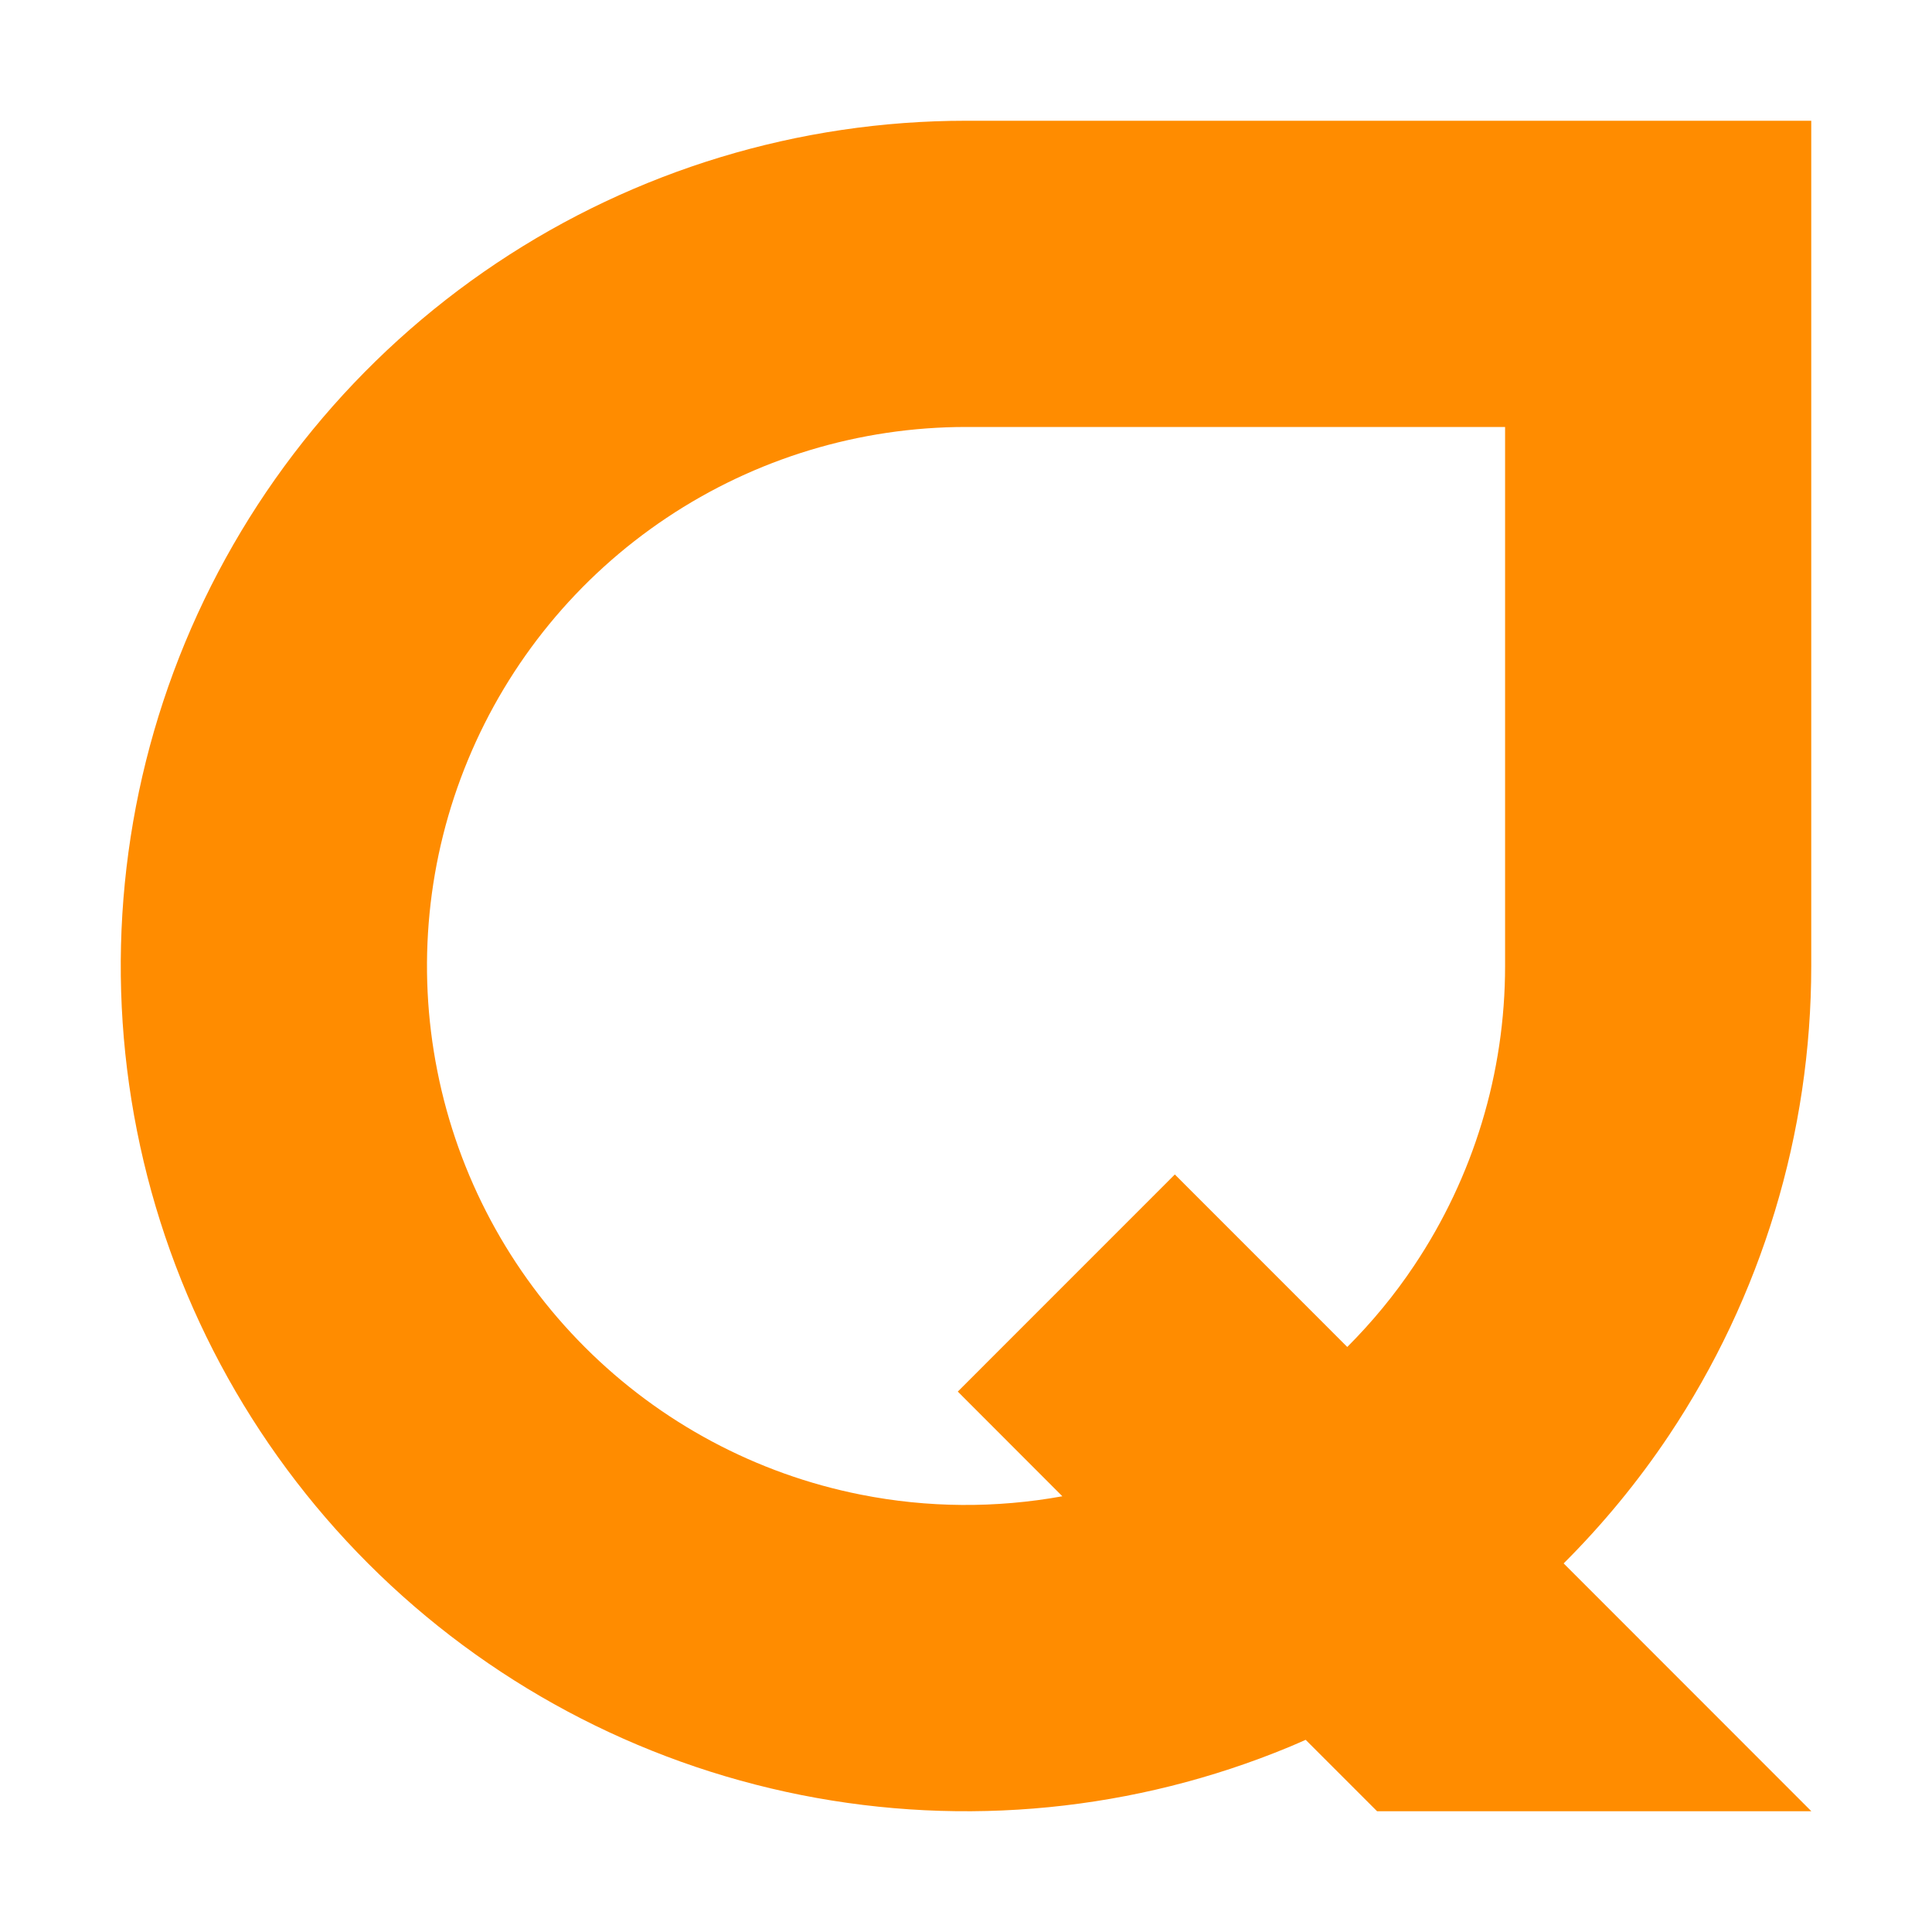 <?xml version="1.0" encoding="UTF-8"?> <svg xmlns="http://www.w3.org/2000/svg" width="32" height="32" viewBox="0 0 32 32" fill="none"><path d="M30 29.998L25.899 25.895C26.544 25.251 27.129 24.543 27.641 23.777C29.179 21.474 30 18.767 30 15.999V2H16.001C13.232 2 10.526 2.82 8.223 4.359C5.921 5.898 4.127 8.084 3.066 10.642C2.006 13.2 1.729 16.015 2.269 18.731C2.808 21.447 4.143 23.942 6.101 25.9C8.059 27.858 10.554 29.191 13.269 29.731C15.985 30.271 18.799 29.994 21.356 28.934C21.448 28.896 21.536 28.856 21.626 28.817L22.809 30H29.998L30 29.998ZM14.258 24.756C12.525 24.413 10.934 23.561 9.687 22.313C8.438 21.065 7.587 19.473 7.244 17.741C6.899 16.009 7.076 14.214 7.752 12.584C8.428 10.952 9.572 9.558 11.041 8.577C12.509 7.596 14.236 7.072 16.001 7.072H24.929V16.001C24.929 17.767 24.406 19.493 23.424 20.96C23.098 21.449 22.725 21.899 22.315 22.31L19.459 19.453L15.864 23.049L17.596 24.783C16.498 24.982 15.365 24.976 14.258 24.756Z" fill="#FF8C00"></path></svg> 